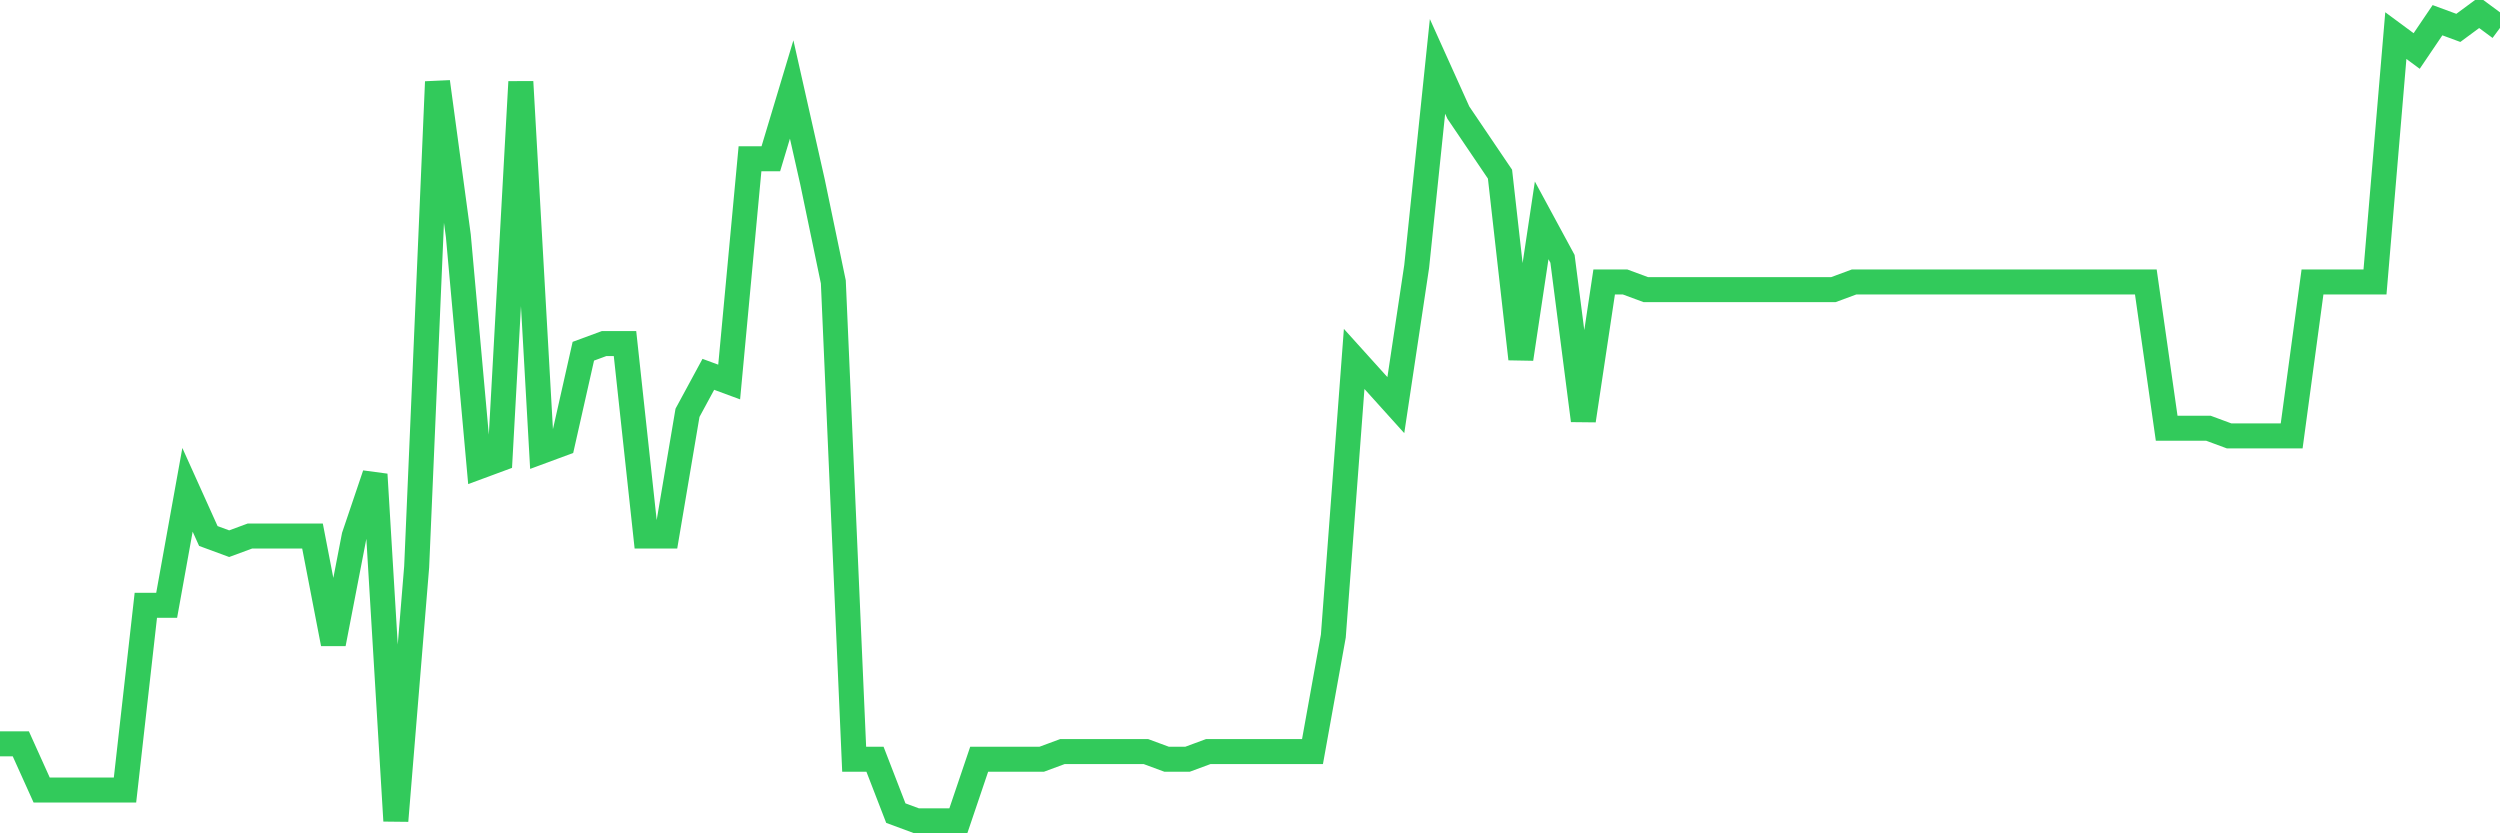 <svg
  xmlns="http://www.w3.org/2000/svg"
  xmlns:xlink="http://www.w3.org/1999/xlink"
  width="120"
  height="40"
  viewBox="0 0 120 40"
  preserveAspectRatio="none"
>
  <polyline
    points="0,35.705 1,35.705 2,37.922 3,37.922 4,37.922 5,37.922 6,37.922 7,29.053 8,29.053 9,23.51 10,25.728 11,26.097 12,25.728 13,25.728 14,25.728 15,25.728 16,30.901 17,25.728 18,22.771 19,39.4 20,27.206 21,3.926 22,11.316 23,22.402 24,22.032 25,3.926 26,21.663 27,21.293 28,16.859 29,16.49 30,16.49 31,25.728 32,25.728 33,19.815 34,17.968 35,18.337 36,7.621 37,7.621 38,4.295 39,8.73 40,13.533 41,36.444 42,36.444 43,39.03 44,39.4 45,39.4 46,39.4 47,36.444 48,36.444 49,36.444 50,36.444 51,36.074 52,36.074 53,36.074 54,36.074 55,36.074 56,36.444 57,36.444 58,36.074 59,36.074 60,36.074 61,36.074 62,36.074 63,36.074 64,30.531 65,17.229 66,18.337 67,19.446 68,12.794 69,3.187 70,5.404 71,6.882 72,8.36 73,17.229 74,10.577 75,12.425 76,20.185 77,13.533 78,13.533 79,13.903 80,13.903 81,13.903 82,13.903 83,13.903 84,13.903 85,13.903 86,13.903 87,13.903 88,13.903 89,13.533 90,13.533 91,13.533 92,13.533 93,13.533 94,13.533 95,13.533 96,13.533 97,13.533 98,13.533 99,13.533 100,13.533 101,13.533 102,13.533 103,13.533 104,20.554 105,20.554 106,20.554 107,20.924 108,20.924 109,20.924 110,20.924 111,13.533 112,13.533 113,13.533 114,13.533 115,1.709 116,2.448 117,0.97 118,1.339 119,0.6 120,1.339"
    fill="none"
    stroke="#32ca5b"
    stroke-width="1.2"
  >
  </polyline>
</svg>